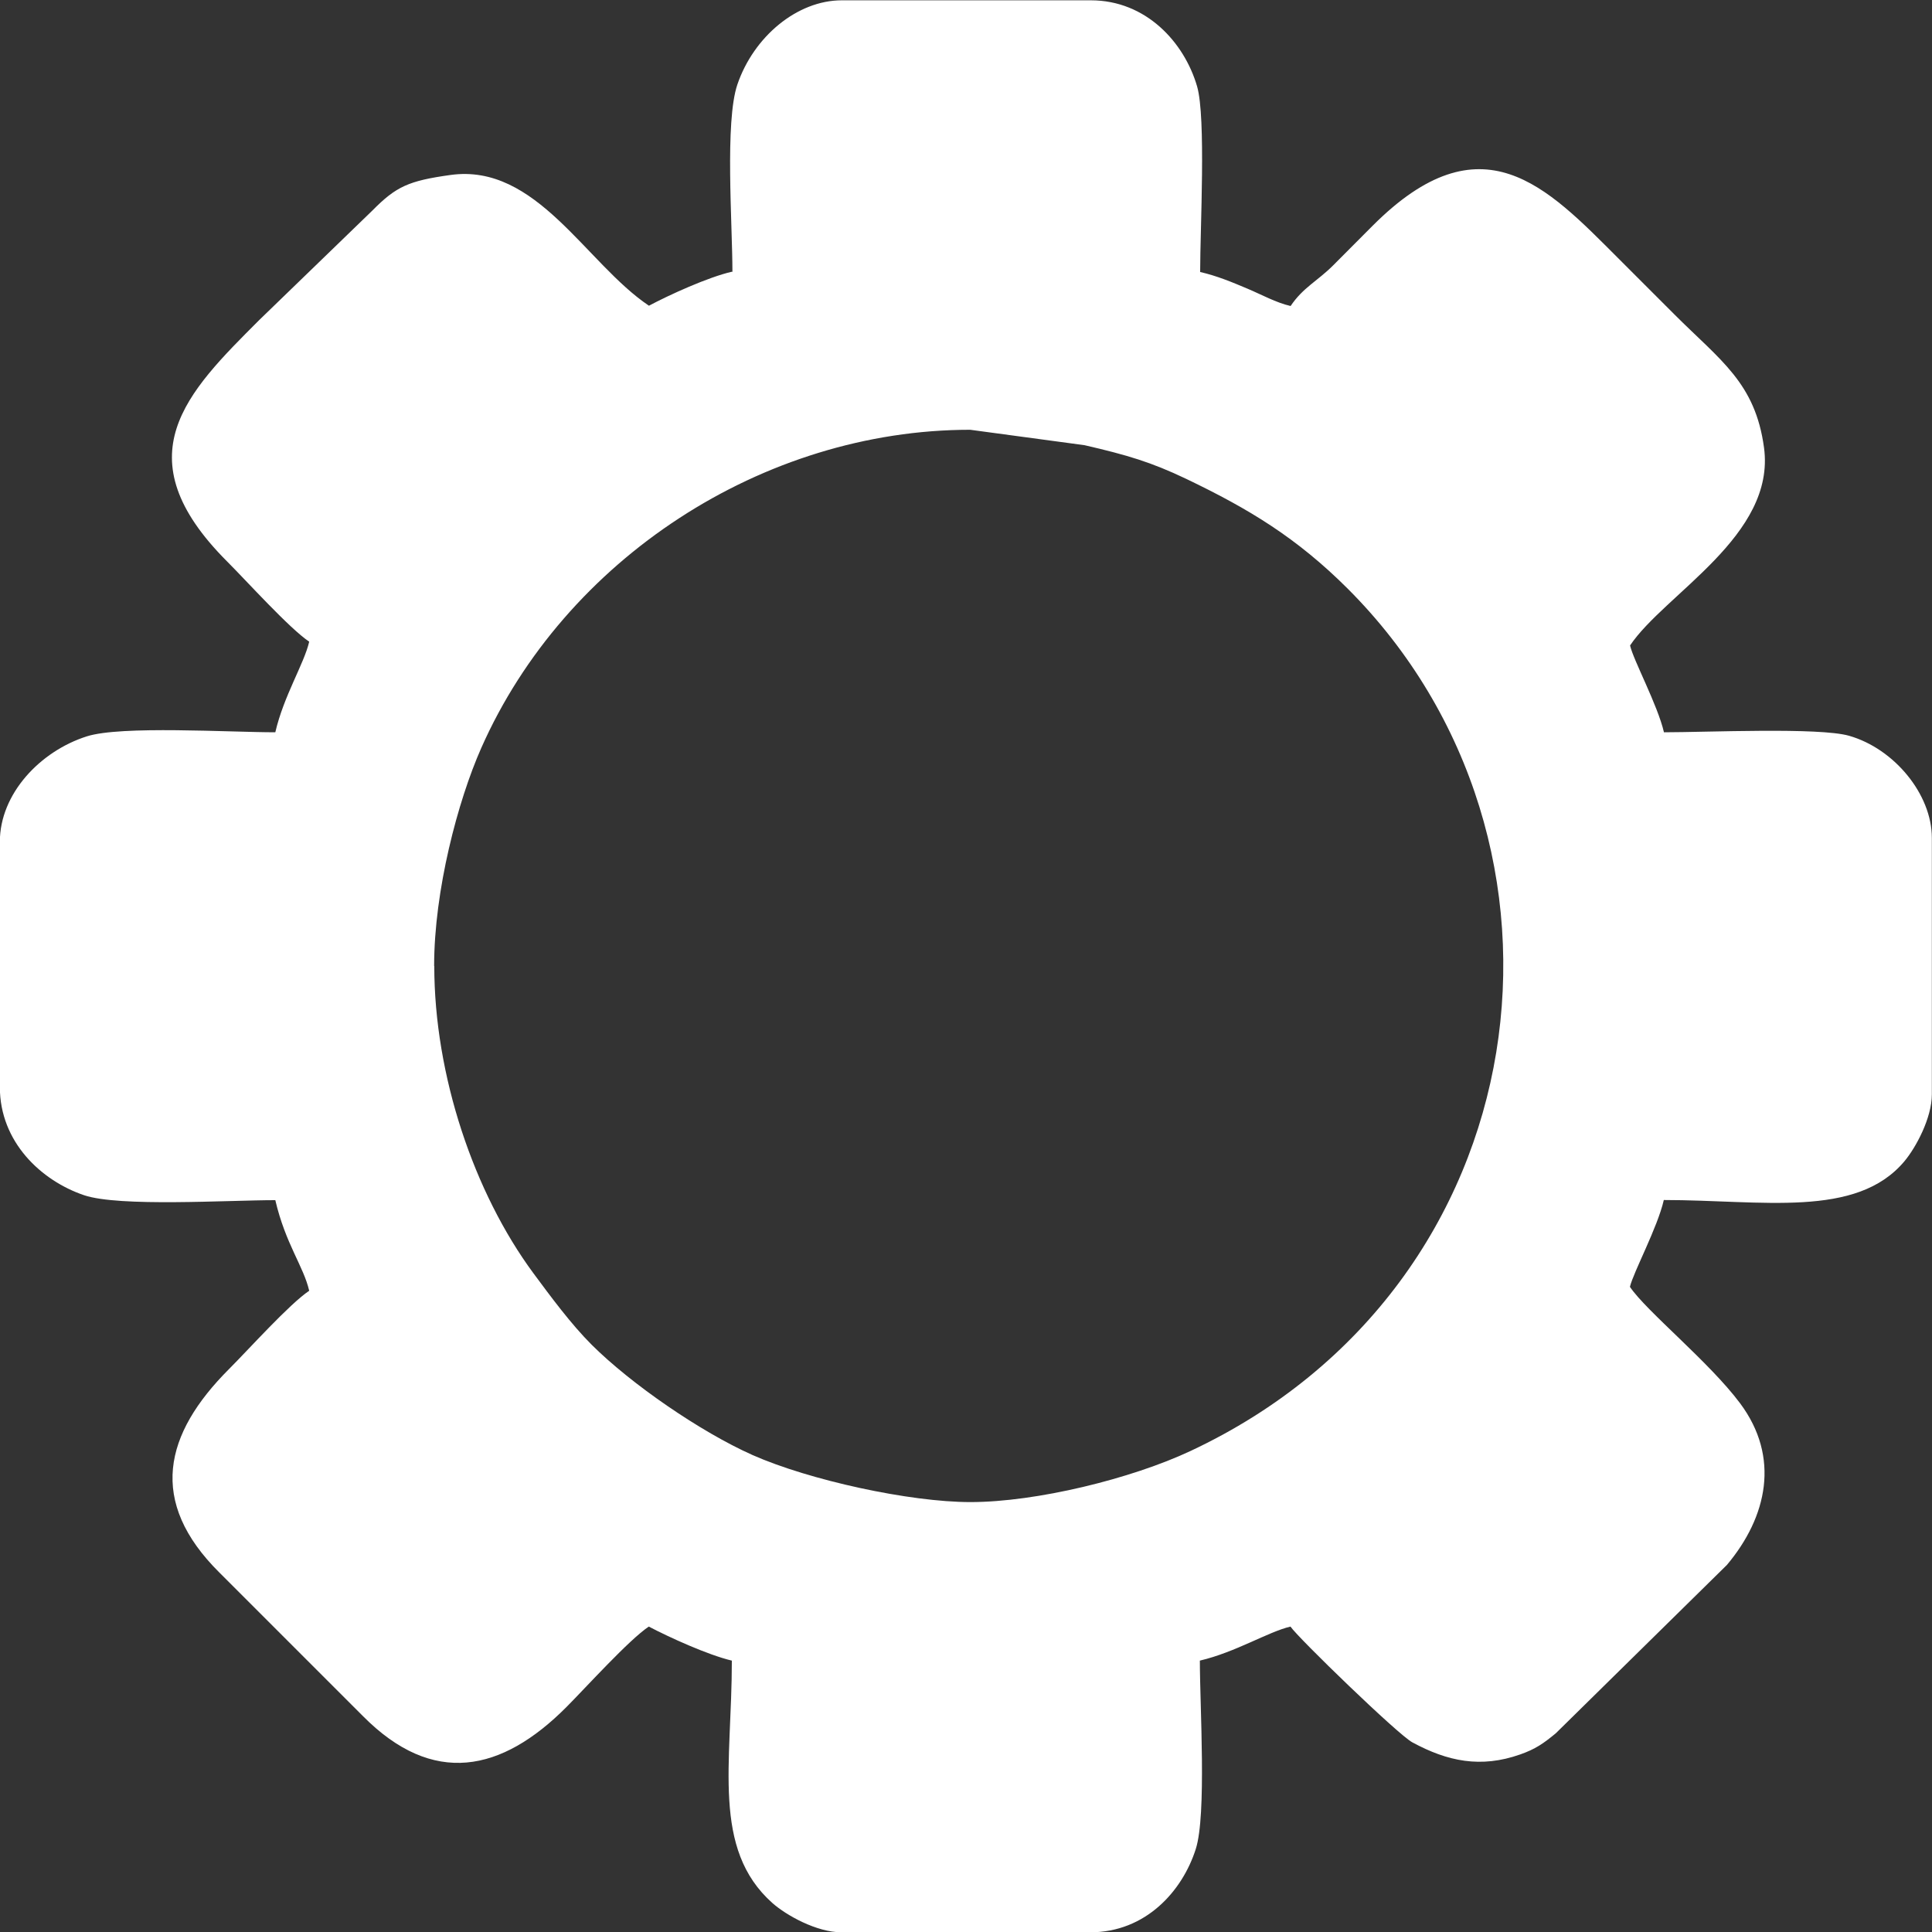 <?xml version="1.0" encoding="UTF-8"?>
<!DOCTYPE svg PUBLIC "-//W3C//DTD SVG 1.1//EN" "http://www.w3.org/Graphics/SVG/1.1/DTD/svg11.dtd">
<!-- Creator: CorelDRAW -->
<svg xmlns="http://www.w3.org/2000/svg" xml:space="preserve" width="69.18mm" height="69.18mm" version="1.1" style="shape-rendering:geometricPrecision; text-rendering:geometricPrecision; image-rendering:optimizeQuality; fill-rule:evenodd; clip-rule:evenodd"
viewBox="0 0 132.84 132.84"
 xmlns:xlink="http://www.w3.org/1999/xlink"
 xmlns:xodm="http://www.corel.com/coreldraw/odm/2003">
 <rect x="0" y="0" width="132.84" height="132.84" fill="#333333" stroke="none"/>
 <defs>
  <style type="text/css">
   <![CDATA[
    .fil0 {fill:white}
   ]]>
  </style>
 </defs>
 <g id="Camada_x0020_1">
  <path class="fil0" d="M50.33 18.68c-1.65,0.38 -4.32,1.6 -5.71,2.34 -4.34,-2.91 -7.73,-9.81 -13.64,-8.99 -2.88,0.4 -3.74,0.79 -5.37,2.44l-7.78 7.53c-4.99,4.99 -9.45,9.37 -2.21,16.61 1.39,1.39 4.27,4.59 5.64,5.51 -0.35,1.52 -1.75,3.72 -2.33,6.23 -3.17,0 -10.61,-0.47 -12.96,0.28 -3.21,1.02 -5.98,3.95 -5.98,7.25l0 16.86c0,3.78 2.84,6.44 5.79,7.44 2.43,0.82 9.89,0.34 13.15,0.34 0.71,3.03 1.94,4.54 2.33,6.23 -1.35,0.9 -4.15,4.02 -5.51,5.38 -4.46,4.46 -5.61,9.1 -0.65,14.01l9.86 9.86c4.81,4.85 9.53,3.86 14.01,-0.65 1.37,-1.38 4.29,-4.61 5.64,-5.51 1.39,0.73 4.06,1.95 5.71,2.34 0,7.1 -1.4,12.94 2.79,16.67 0.96,0.85 3.05,2.01 4.74,2.01l17.12 0c3.8,0 6.33,-2.83 7.25,-5.73 0.75,-2.35 0.28,-9.79 0.28,-12.95 2.47,-0.58 4.69,-1.98 6.23,-2.34 0.52,0.77 7.39,7.43 8.38,7.96 2.42,1.31 4.7,1.79 7.42,0.83 1.05,-0.37 1.59,-0.75 2.44,-1.45l11.77 -11.58c2.77,-3.3 3.68,-7.4 0.9,-11.12 -2.13,-2.85 -6.44,-6.32 -7.57,-8 0.24,-1.01 1.9,-4.08 2.33,-5.97 6.78,0 13.23,1.28 16.54,-2.66 0.79,-0.94 1.89,-2.98 1.89,-4.6l0 -17.64c0,-2.99 -2.58,-6.13 -5.69,-7.02 -2.06,-0.59 -9.79,-0.24 -12.73,-0.24 -0.44,-1.89 -2.1,-4.95 -2.33,-5.97 2.38,-3.55 10.03,-7.55 9.21,-13.6 -0.6,-4.46 -3,-6 -6.16,-9.16 -1.36,-1.36 -2.53,-2.53 -3.89,-3.89 -4.88,-4.88 -9.36,-9.72 -16.86,-2.21 -0.97,0.97 -1.75,1.75 -2.72,2.73 -1.07,1.07 -2.08,1.53 -2.92,2.79 -1,-0.23 -1.99,-0.78 -2.96,-1.19 -1.11,-0.47 -2.1,-0.88 -3.26,-1.15 0,-3.01 0.41,-10.62 -0.21,-12.76 -0.88,-3.03 -3.51,-5.92 -7.31,-5.92l-17.12 0c-3.07,0 -6.06,2.5 -7.18,5.79 -0.87,2.56 -0.34,9.55 -0.34,12.89zm-20.48 47.74c0,-5.2 1.63,-11.35 3.24,-14.99 5.75,-12.99 19.38,-21.88 33.62,-21.88l7.86 1.06c2.94,0.68 4.57,1.16 7,2.32 4.32,2.07 7.59,4.05 11.09,7.54 17.37,17.36 13.48,47.92 -10.81,59.3 -4.05,1.9 -10.58,3.51 -15.13,3.51 -4.17,0 -11.06,-1.5 -14.99,-3.24 -3.56,-1.59 -8.33,-4.87 -11.05,-7.58 -1.42,-1.42 -2.8,-3.29 -4,-4.91 -4.1,-5.55 -6.82,-13.63 -6.82,-21.13z"/>
 </g>
</svg>
